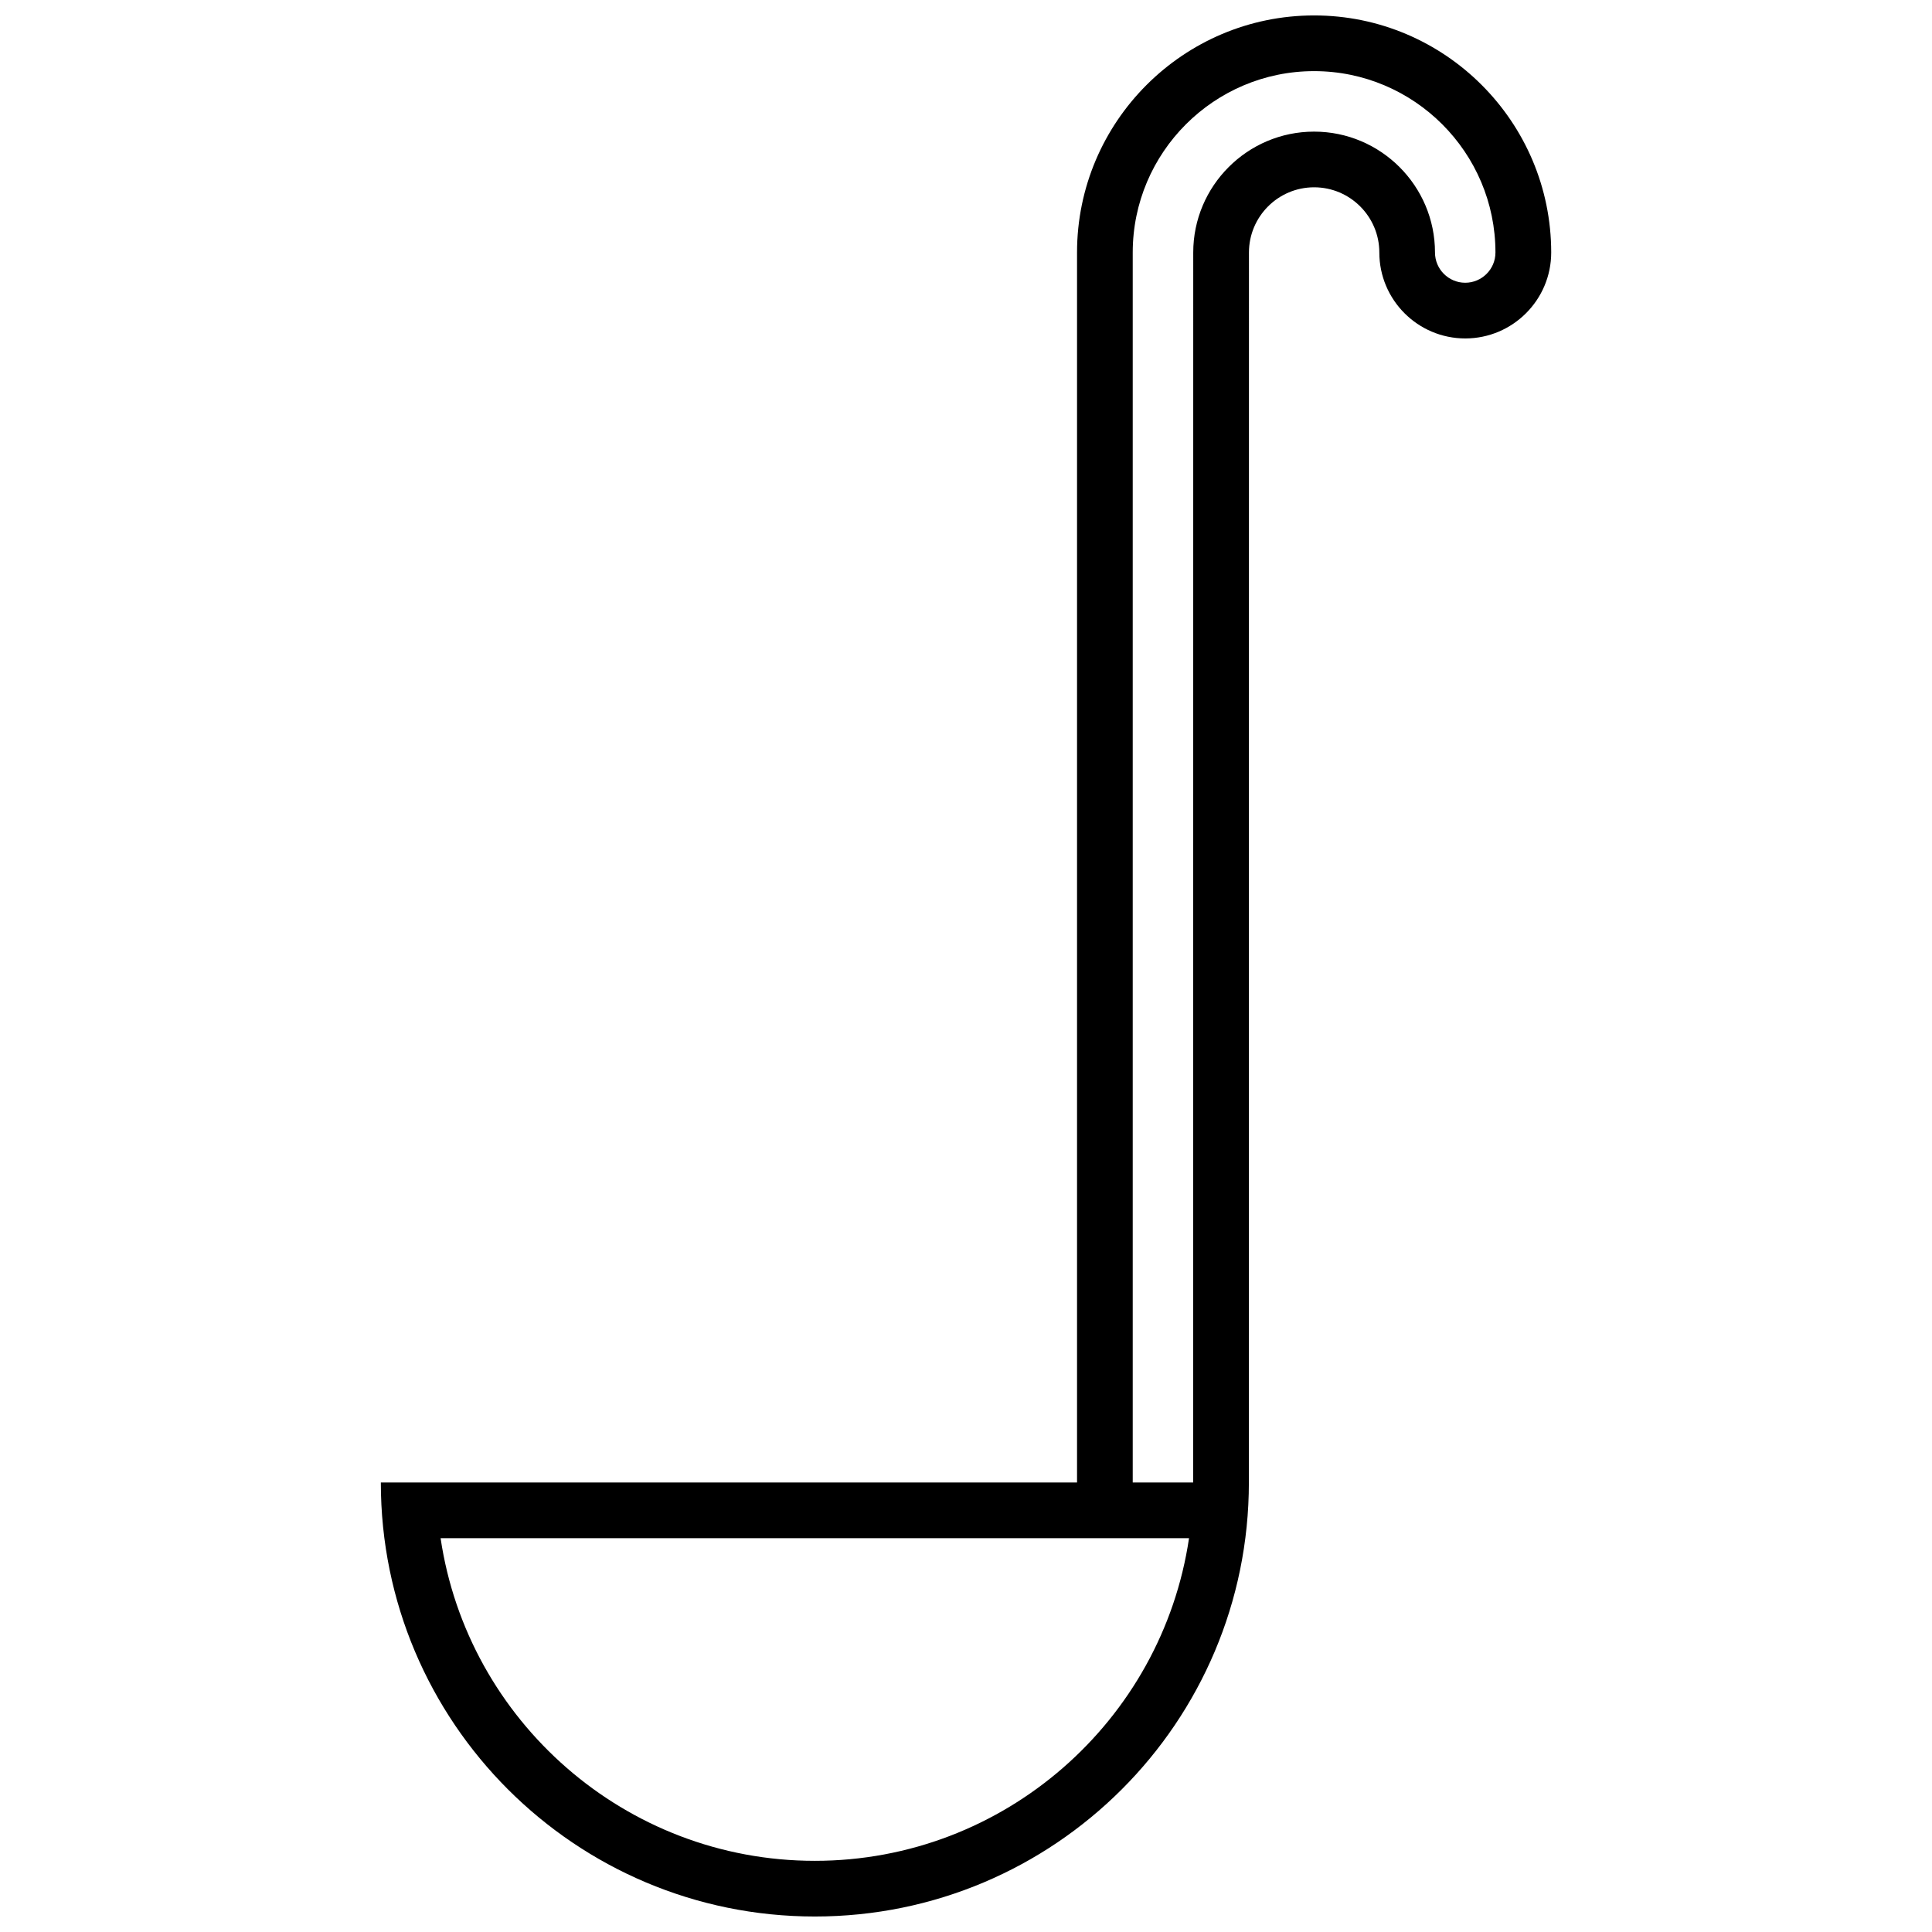 <?xml version="1.0" encoding="UTF-8"?>
<!-- Uploaded to: SVG Repo, www.svgrepo.com, Generator: SVG Repo Mixer Tools -->
<svg width="800px" height="800px" version="1.1" viewBox="144 144 512 512" xmlns="http://www.w3.org/2000/svg">
 <defs>
  <clipPath id="a">
   <path d="m244 148.09h312v503.81h-312z"/>
  </clipPath>
 </defs>
 <g clip-path="url(#a)">
  <path d="m492.25 148.09c-34.637 0-62.824 28.184-62.824 62.824v325.96h-184.5c0 63.523 51.496 115.02 115.02 115.02 63.516 0 115.01-51.484 115.02-115 0.02-0.02 0.02-325.98 0.02-325.98 0-9.527 7.742-17.277 17.27-17.277s17.281 7.75 17.281 17.277c0 12.559 10.211 22.777 22.773 22.777 12.559 0 22.777-10.219 22.777-22.777-0.012-34.641-28.188-62.824-62.832-62.824zm-132.31 489.05c-50.27 0-92.016-37.191-99.176-85.5h198.34c-7.148 48.309-48.898 85.5-99.164 85.5zm172.36-418.21c-4.418 0-8.012-3.598-8.012-8.016 0-17.664-14.379-32.031-32.039-32.031s-32.027 14.375-32.027 32.031c0 2.973-0.02 325.96-0.02 325.96h-16.016v-325.96c0-26.5 21.562-48.062 48.062-48.062s48.062 21.562 48.062 48.062c0.004 4.418-3.594 8.016-8.012 8.016z"/>
 </g>
</svg>